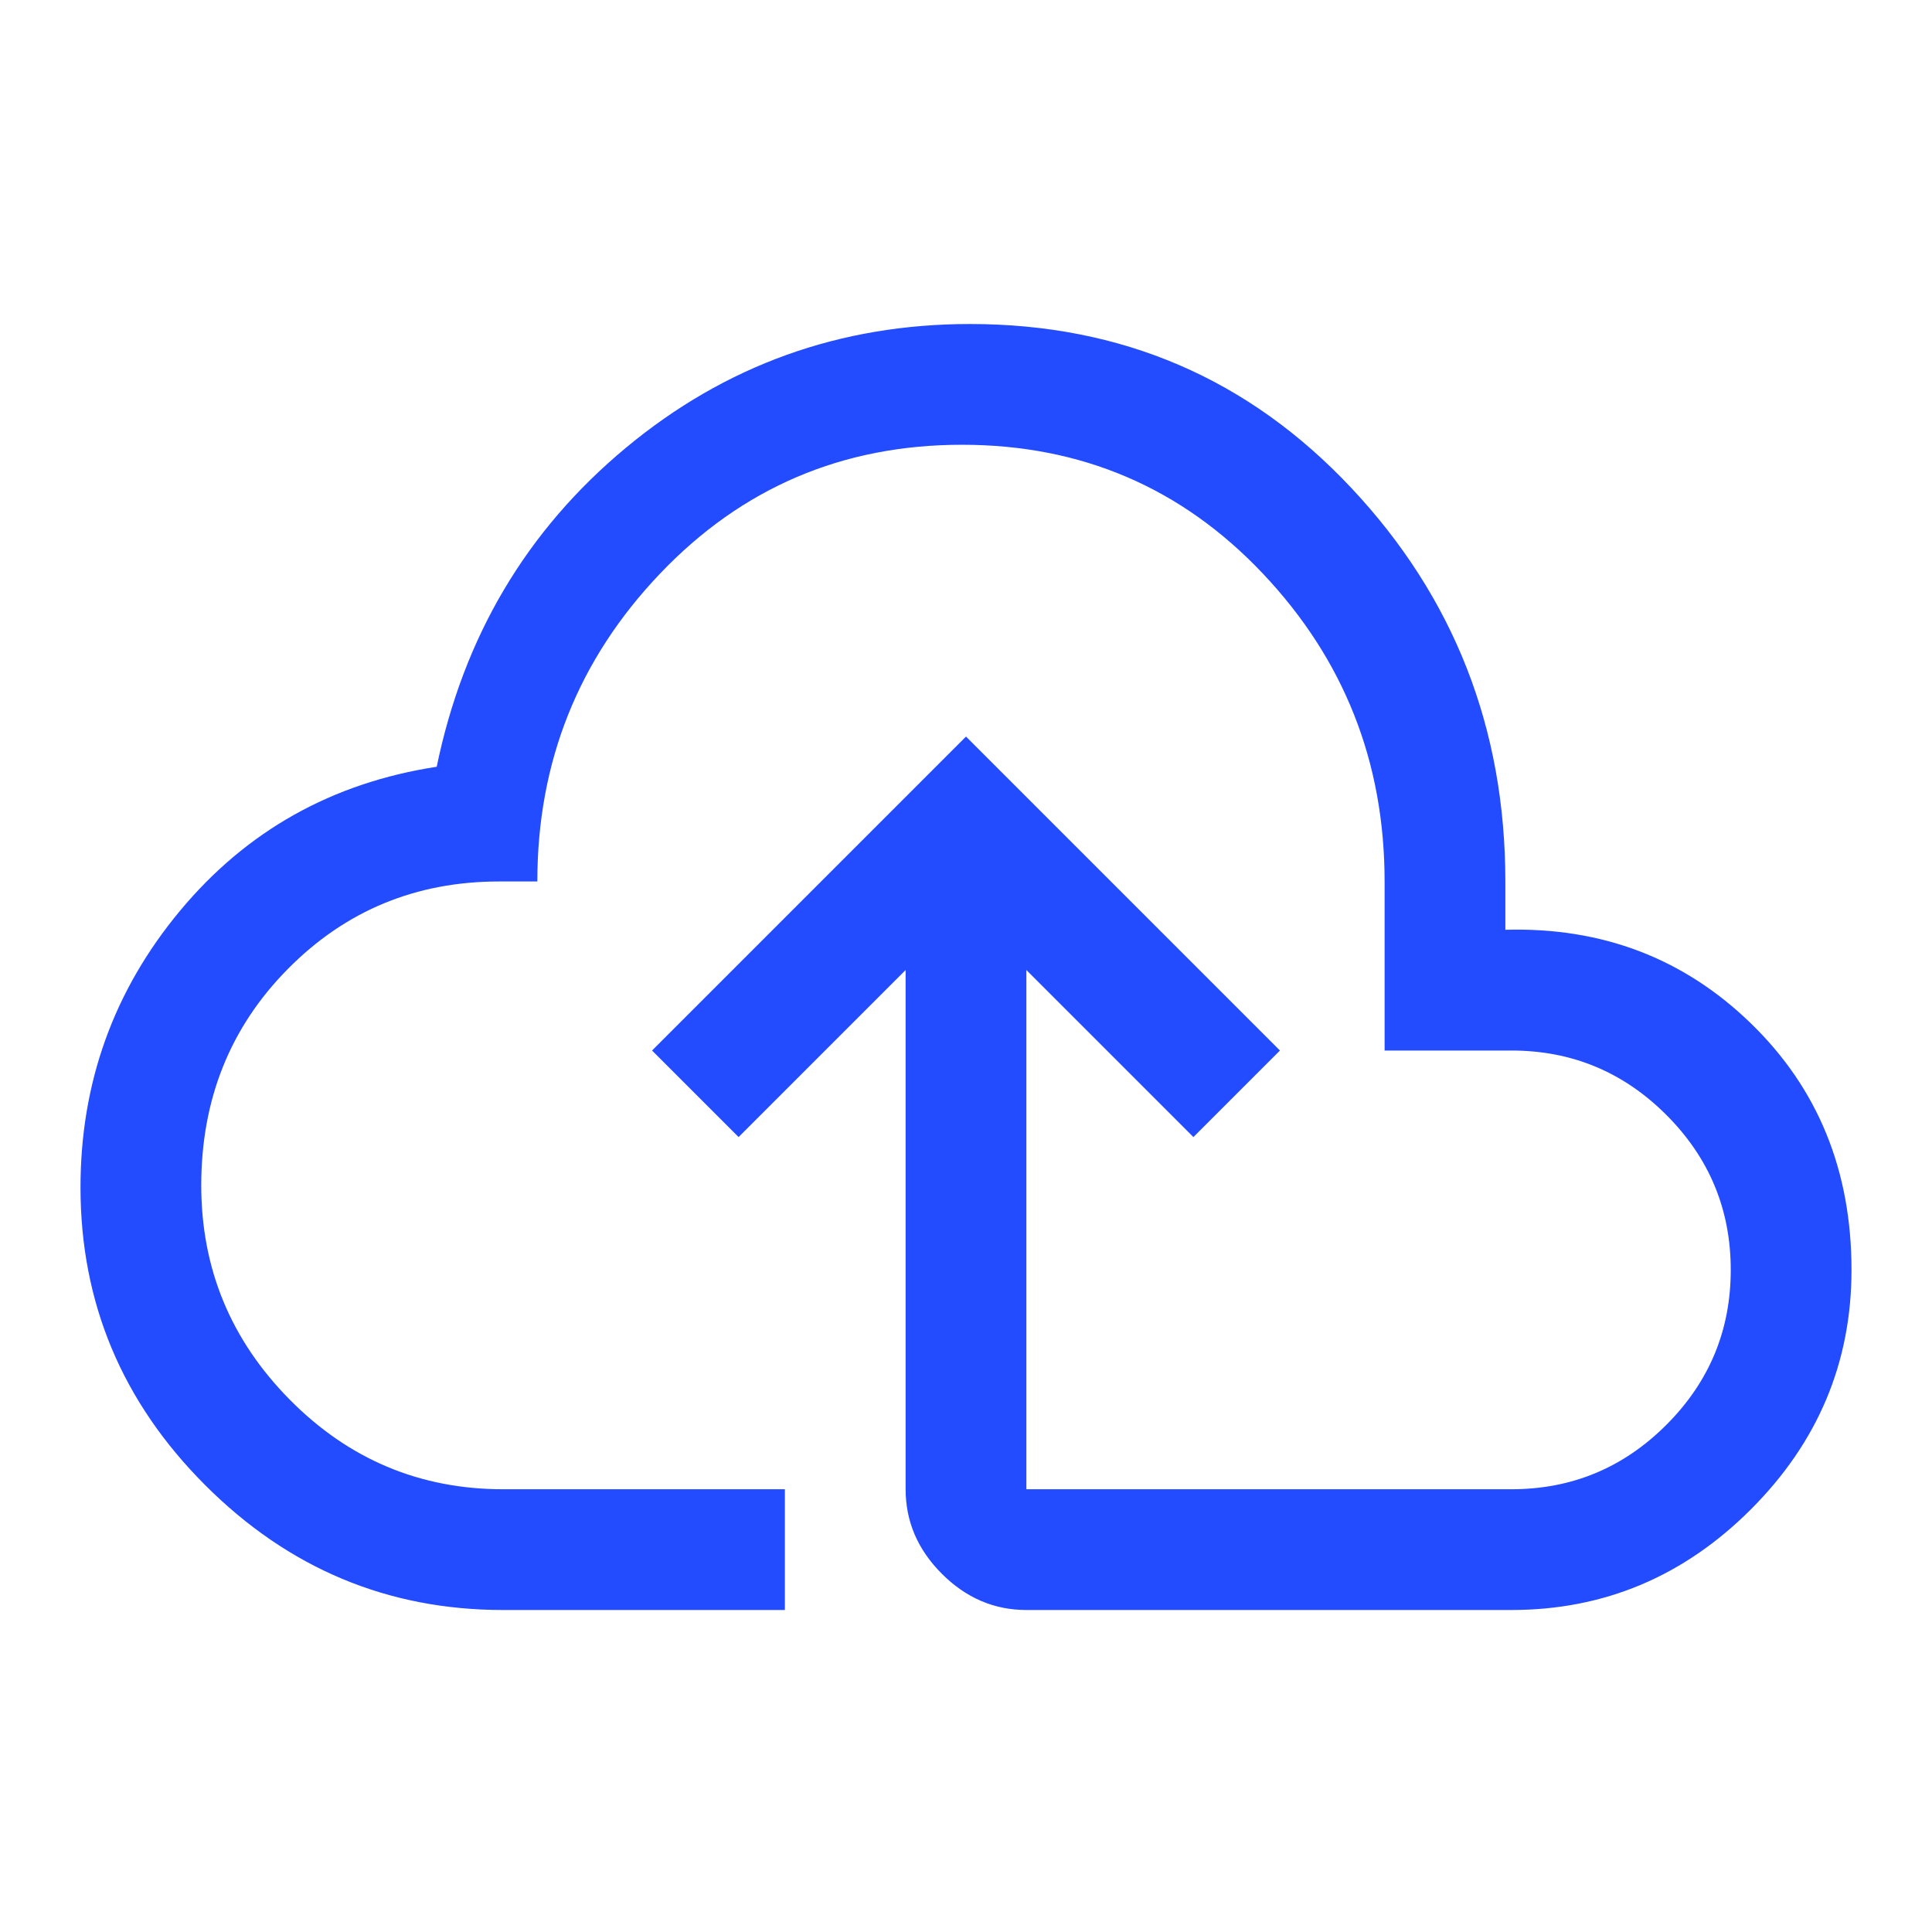 <svg width="48" height="48" viewBox="0 0 48 48" fill="none" xmlns="http://www.w3.org/2000/svg">
<mask id="mask0_655042_599" style="mask-type:alpha" maskUnits="userSpaceOnUse" x="0" y="0" width="48" height="48">
<rect width="48" height="48" fill="#D9D9D9"/>
</mask>
<g mask="url(#mask0_655042_599)">
<path d="M12.5 40C9.633 40 7.167 38.967 5.1 36.9C3.033 34.833 2 32.367 2 29.5C2 26.9 2.825 24.608 4.475 22.625C6.125 20.642 8.25 19.45 10.85 19.05C11.517 15.817 13.083 13.175 15.55 11.125C18.017 9.075 20.867 8.05 24.1 8.05C27.867 8.05 31.025 9.408 33.575 12.125C36.125 14.842 37.4 18.1 37.4 21.9V23.1C39.8 23.033 41.833 23.808 43.5 25.425C45.167 27.042 46 29.083 46 31.55C46 33.85 45.167 35.833 43.5 37.5C41.833 39.167 39.85 40 37.55 40H25.5C24.7 40 24 39.7 23.4 39.1C22.8 38.5 22.5 37.8 22.5 37V24.1L18.35 28.25L16.2 26.1L24 18.3L31.8 26.1L29.65 28.25L25.5 24.1V37H37.55C39.05 37 40.333 36.467 41.4 35.4C42.467 34.333 43 33.05 43 31.55C43 30.05 42.467 28.767 41.4 27.7C40.333 26.633 39.05 26.1 37.55 26.1H34.4V21.9C34.4 18.933 33.392 16.383 31.375 14.25C29.358 12.117 26.867 11.05 23.9 11.05C20.933 11.05 18.433 12.117 16.4 14.25C14.367 16.383 13.35 18.933 13.35 21.9H12.4C10.333 21.9 8.583 22.625 7.15 24.075C5.717 25.525 5 27.317 5 29.45C5 31.517 5.733 33.292 7.2 34.775C8.667 36.258 10.433 37 12.5 37H19.5V40H12.5Z" fill="#234BFF"/>
</g>
</svg>

